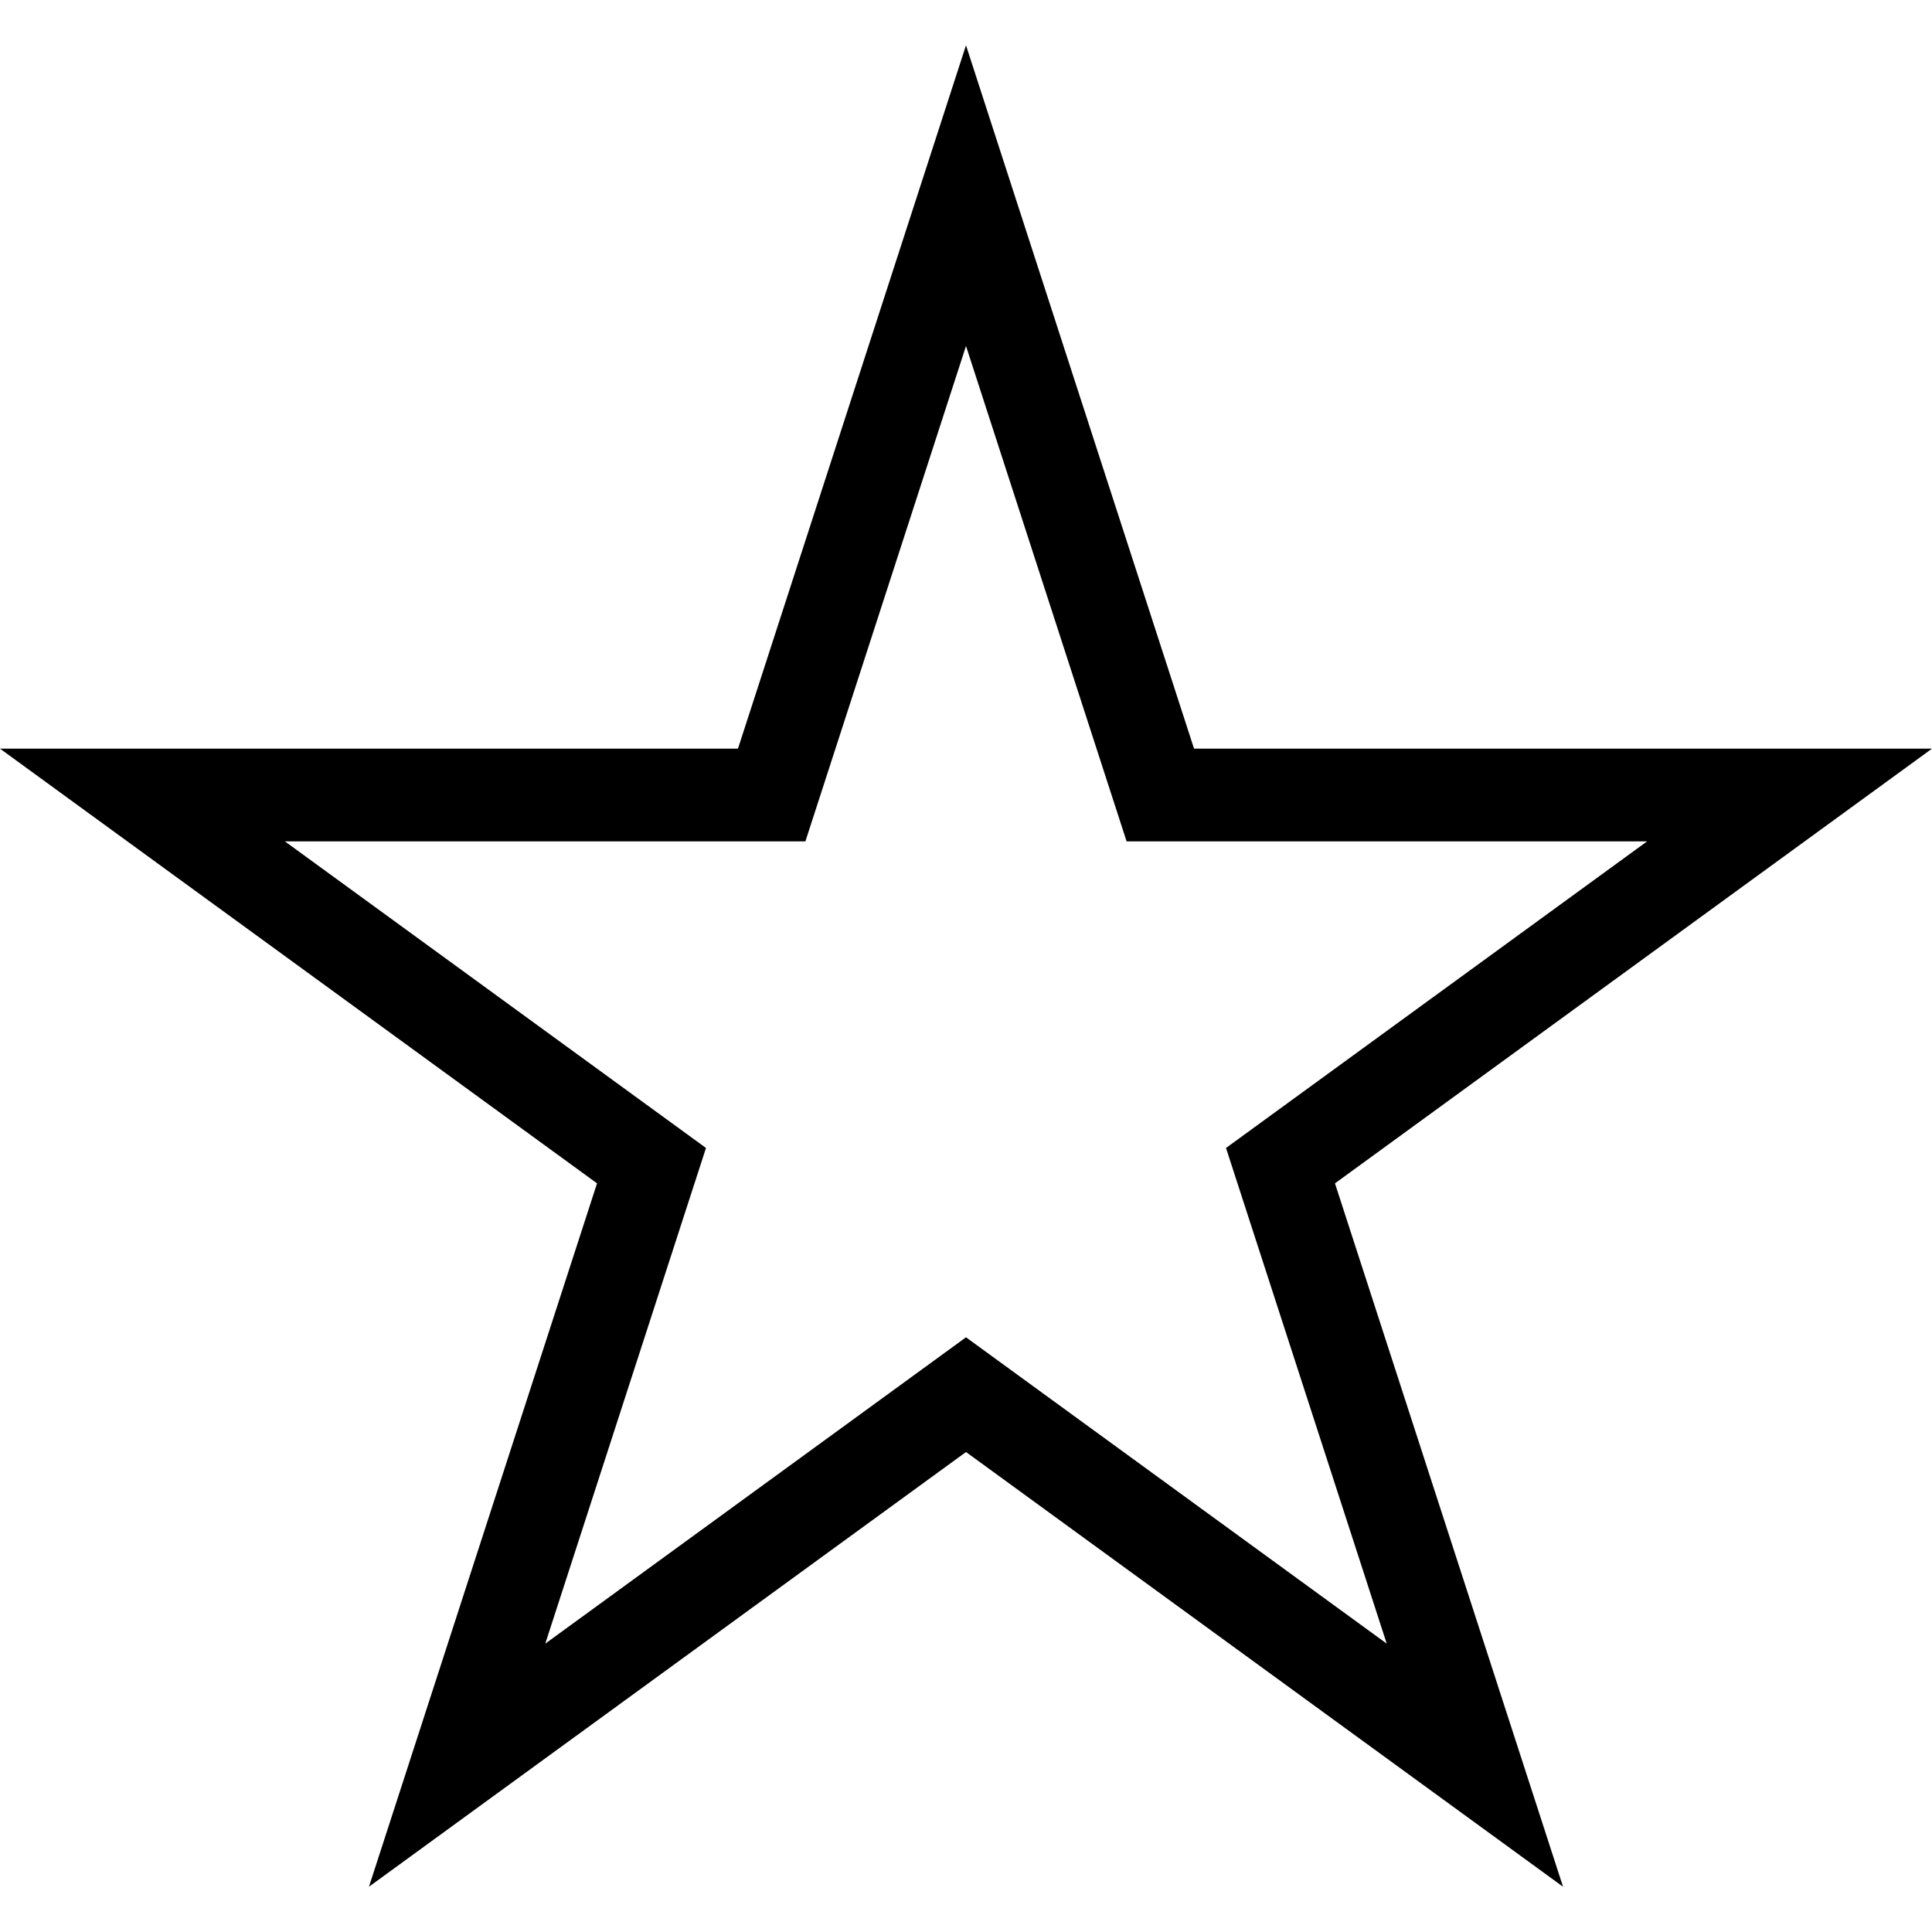 <svg xmlns="http://www.w3.org/2000/svg" xmlns:xlink="http://www.w3.org/1999/xlink" width="500" zoomAndPan="magnify" viewBox="0 0 375 375" height="500" preserveAspectRatio="xMidYMid meet" version="1.0"><defs><clipPath id="6c4f08d3bd"><path d="M 0 8.789 L 375 8.789 L 375 366.211 L 0 366.211 Z M 0 8.789 " clip-rule="nonzero"/></clipPath><clipPath id="6156c9ae10"><path d="M 187.5 8.789 L 231.762 145.312 L 375 145.312 L 259.117 229.688 L 303.383 366.211 L 187.5 281.836 L 71.617 366.211 L 115.883 229.688 L 0 145.312 L 143.238 145.312 Z M 187.5 8.789 " clip-rule="nonzero"/></clipPath></defs><g clip-path="url(#6c4f08d3bd)"><g clip-path="url(#6156c9ae10)"><path stroke-linecap="butt" transform="matrix(0.75, 0, 0, 0.75, 0, 8.789)" fill="none" stroke-linejoin="miter" d="M 250 0 L 309.016 182.031 L 500 182.031 L 345.49 294.531 L 404.51 476.563 L 250 364.063 L 95.49 476.563 L 154.51 294.531 L -0 182.031 L 190.984 182.031 Z M 250 0 " stroke="#000000" stroke-width="48" stroke-opacity="1" stroke-miterlimit="4"/></g></g></svg>